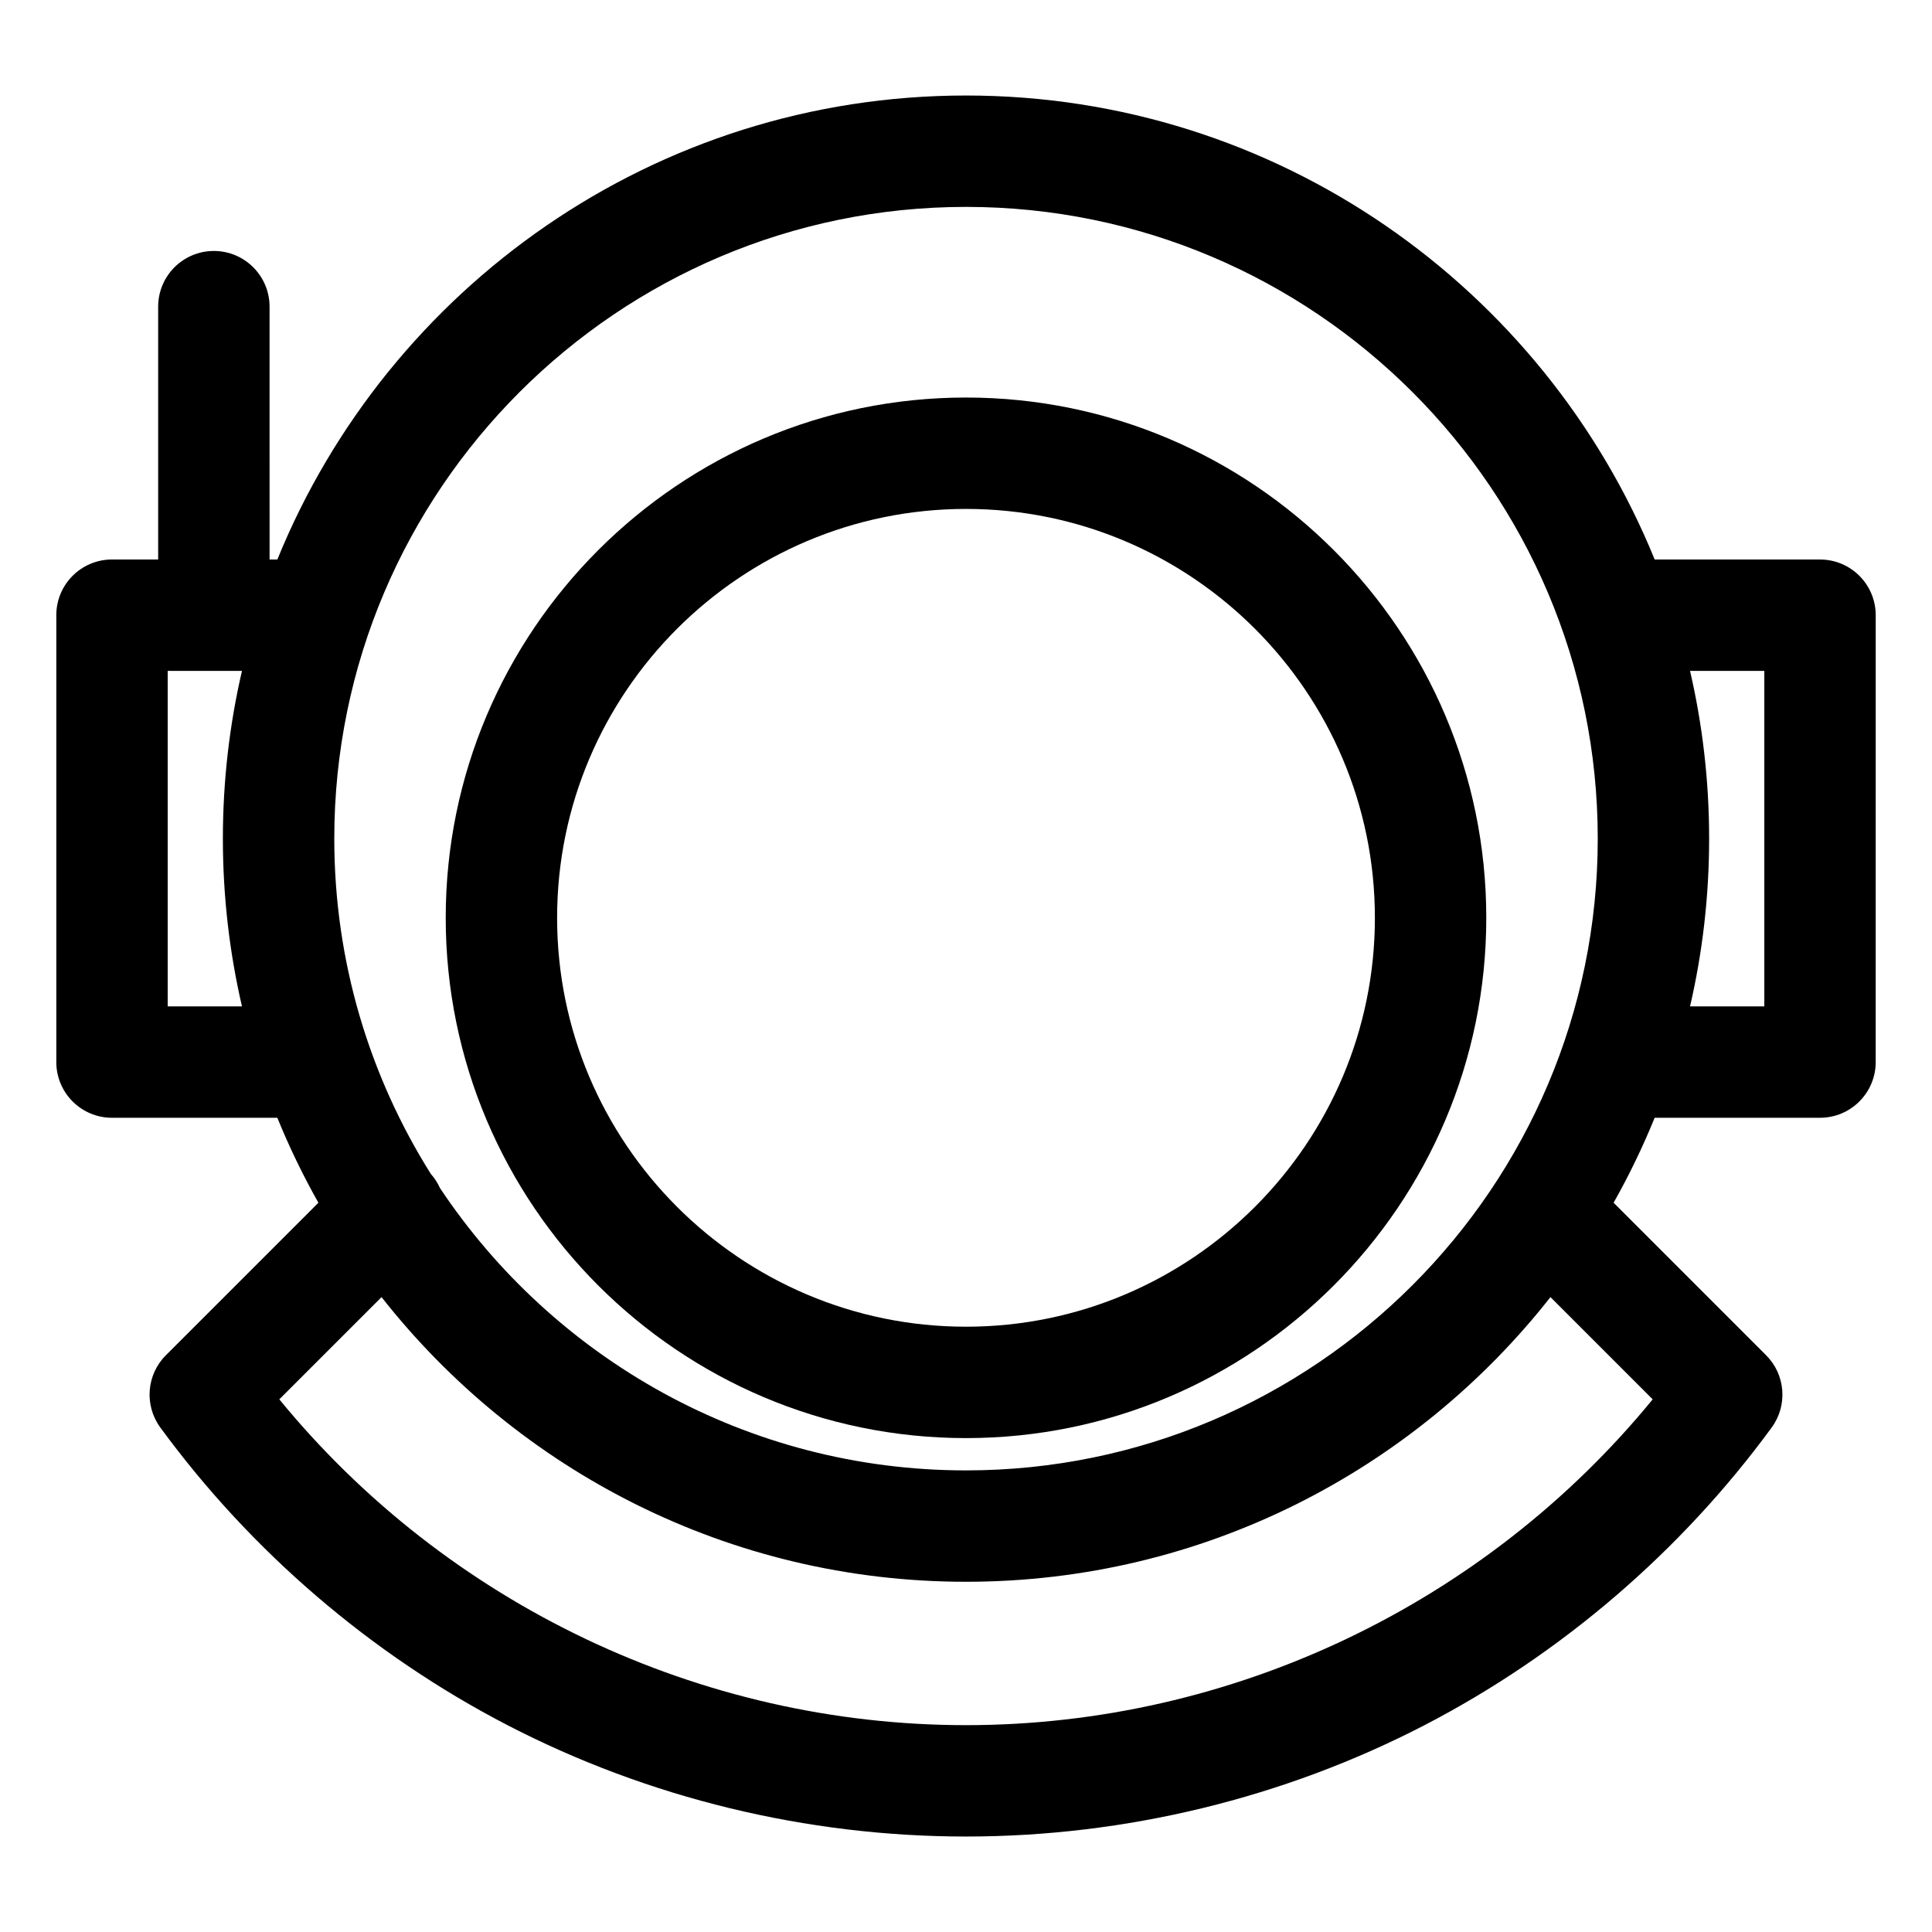 <?xml version="1.0" encoding="UTF-8"?>
<!-- The Best Svg Icon site in the world: iconSvg.co, Visit us! https://iconsvg.co -->
<svg fill="#000000" width="800px" height="800px" version="1.1" viewBox="144 144 512 512" xmlns="http://www.w3.org/2000/svg">
 <g>
  <path d="m400 525.11c76.027 0 137.88-61.852 137.88-137.88 0-76.027-61.852-137.88-137.88-137.88s-137.88 61.852-137.88 137.88c0 76.023 61.852 137.88 137.88 137.88zm0-246.24c59.75 0 108.36 48.609 108.36 108.36s-48.609 108.36-108.36 108.36-108.36-48.609-108.36-108.36 48.609-108.36 108.36-108.36z"/>
  <path d="m626.32 292.27h-43.816c-29.309-72.039-100.07-122.96-182.5-122.96-82.441 0-153.2 50.922-182.5 122.96h-2.062l-0.004-67c0-8.152-6.609-14.762-14.762-14.762-8.152 0-14.762 6.609-14.762 14.762v67.004l-12.23-0.004c-8.152 0-14.762 6.609-14.762 14.762v118.43c0 8.152 6.609 14.762 14.762 14.762h43.816c3.156 7.762 6.793 15.277 10.879 22.512l-40.418 40.418c-5.148 5.144-5.773 13.281-1.473 19.156 24.059 32.863 55.836 60.121 91.902 78.828 37.285 19.34 79.34 29.562 121.61 29.562 42.277 0 84.328-10.227 121.61-29.562 36.066-18.711 67.848-45.969 91.902-78.828 4.301-5.875 3.672-14.008-1.473-19.156l-40.418-40.418c4.082-7.234 7.719-14.75 10.879-22.516h43.816c8.152 0 14.762-6.609 14.762-14.762l0.004-118.42c0-8.152-6.609-14.762-14.762-14.762zm-226.32-93.441c92.312 0 167.42 75.102 167.42 167.42-0.004 92.312-75.105 167.42-167.42 167.42-58.109 0-109.39-29.766-139.42-74.848-0.598-1.332-1.398-2.582-2.406-3.723-16.199-25.77-25.586-56.23-25.586-88.848-0.004-92.316 75.098-167.42 167.41-167.42zm-211.56 211.87v-88.906h19.684c-3.309 14.289-5.059 29.172-5.059 44.453s1.75 30.164 5.059 44.453zm393.54 104.14c-44.438 54.285-111.55 86.344-181.98 86.344-70.426 0-137.54-32.062-181.98-86.348l27.09-27.09c36.086 45.906 92.105 75.441 154.89 75.441s118.8-29.535 154.89-75.438zm29.582-104.14h-19.684c3.309-14.289 5.059-29.172 5.059-44.453s-1.75-30.164-5.059-44.453h19.684z"/>
 </g>
</svg>